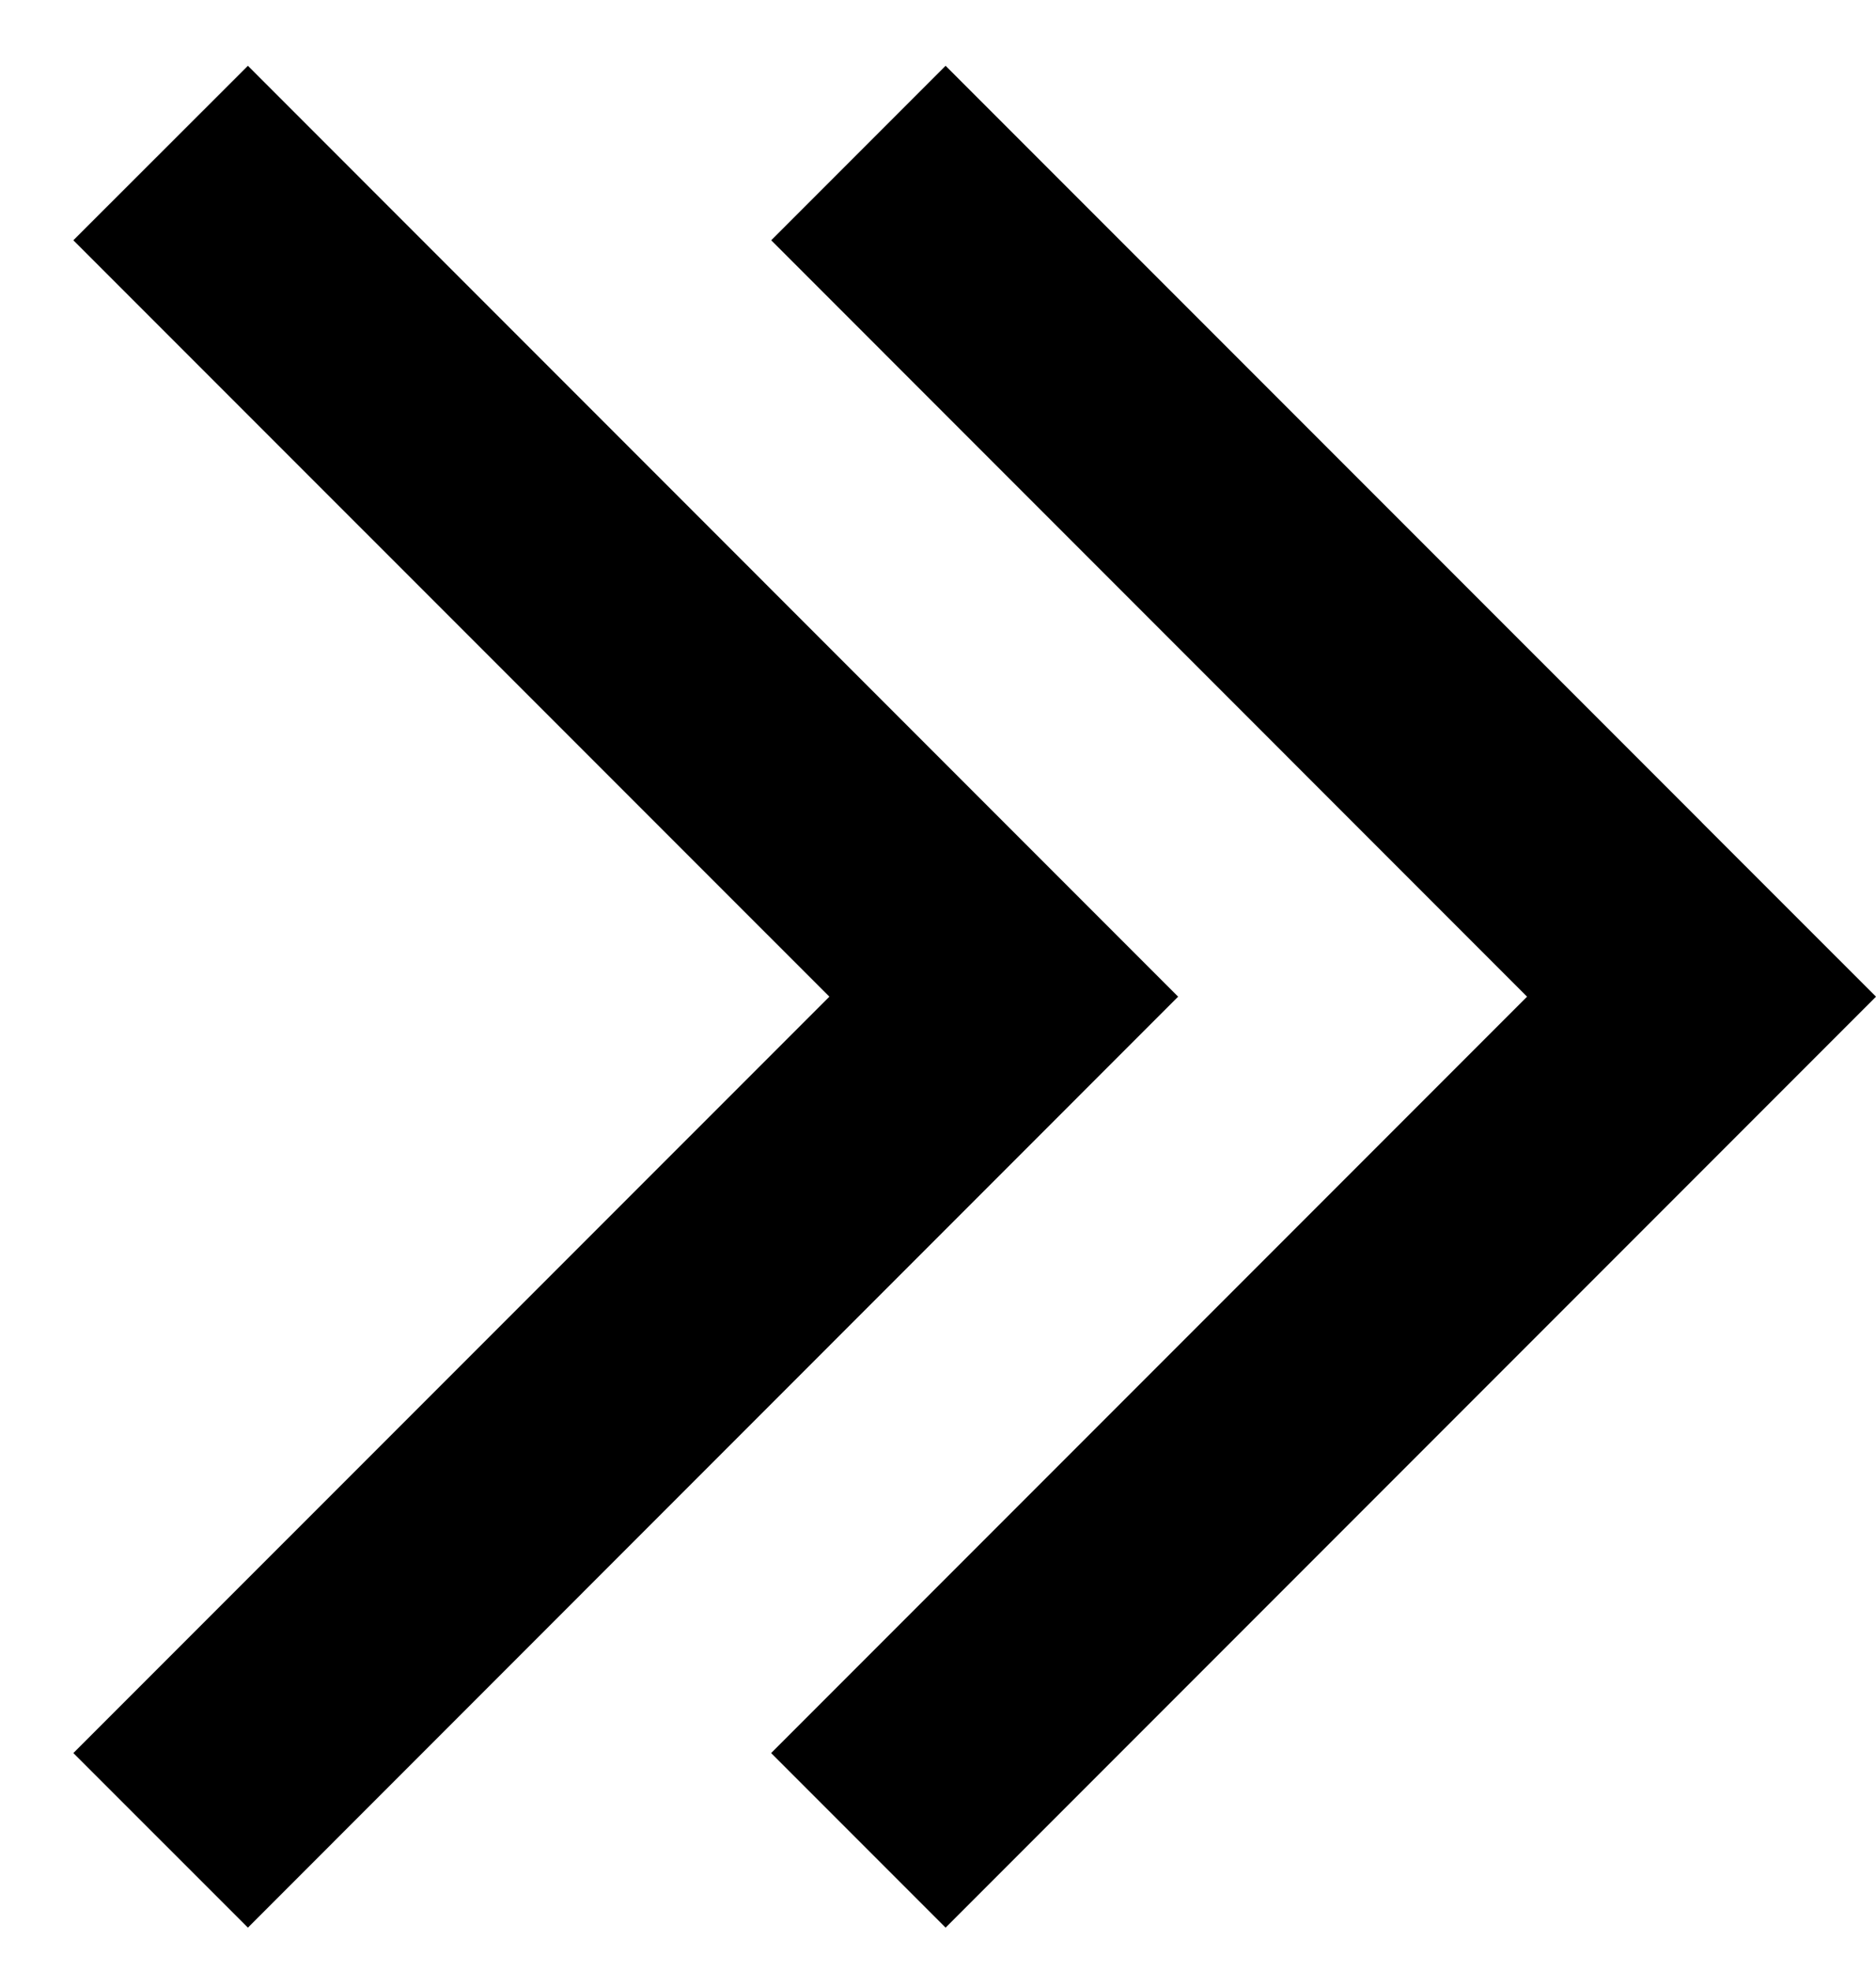<svg xmlns="http://www.w3.org/2000/svg" width="20" height="21" viewBox="0 0 20 21" fill="none"><path d="M10.701 8.76L12.56 10.619L2.643 20.538L0.782 18.678L8.842 10.619L0.782 2.56L2.643 0.701L10.701 8.76ZM18.141 8.76H18.14L20 10.619L10.081 20.538L8.221 18.678L16.28 10.619L8.222 2.56L10.081 0.701L18.141 8.76Z" fill="black"></path></svg>